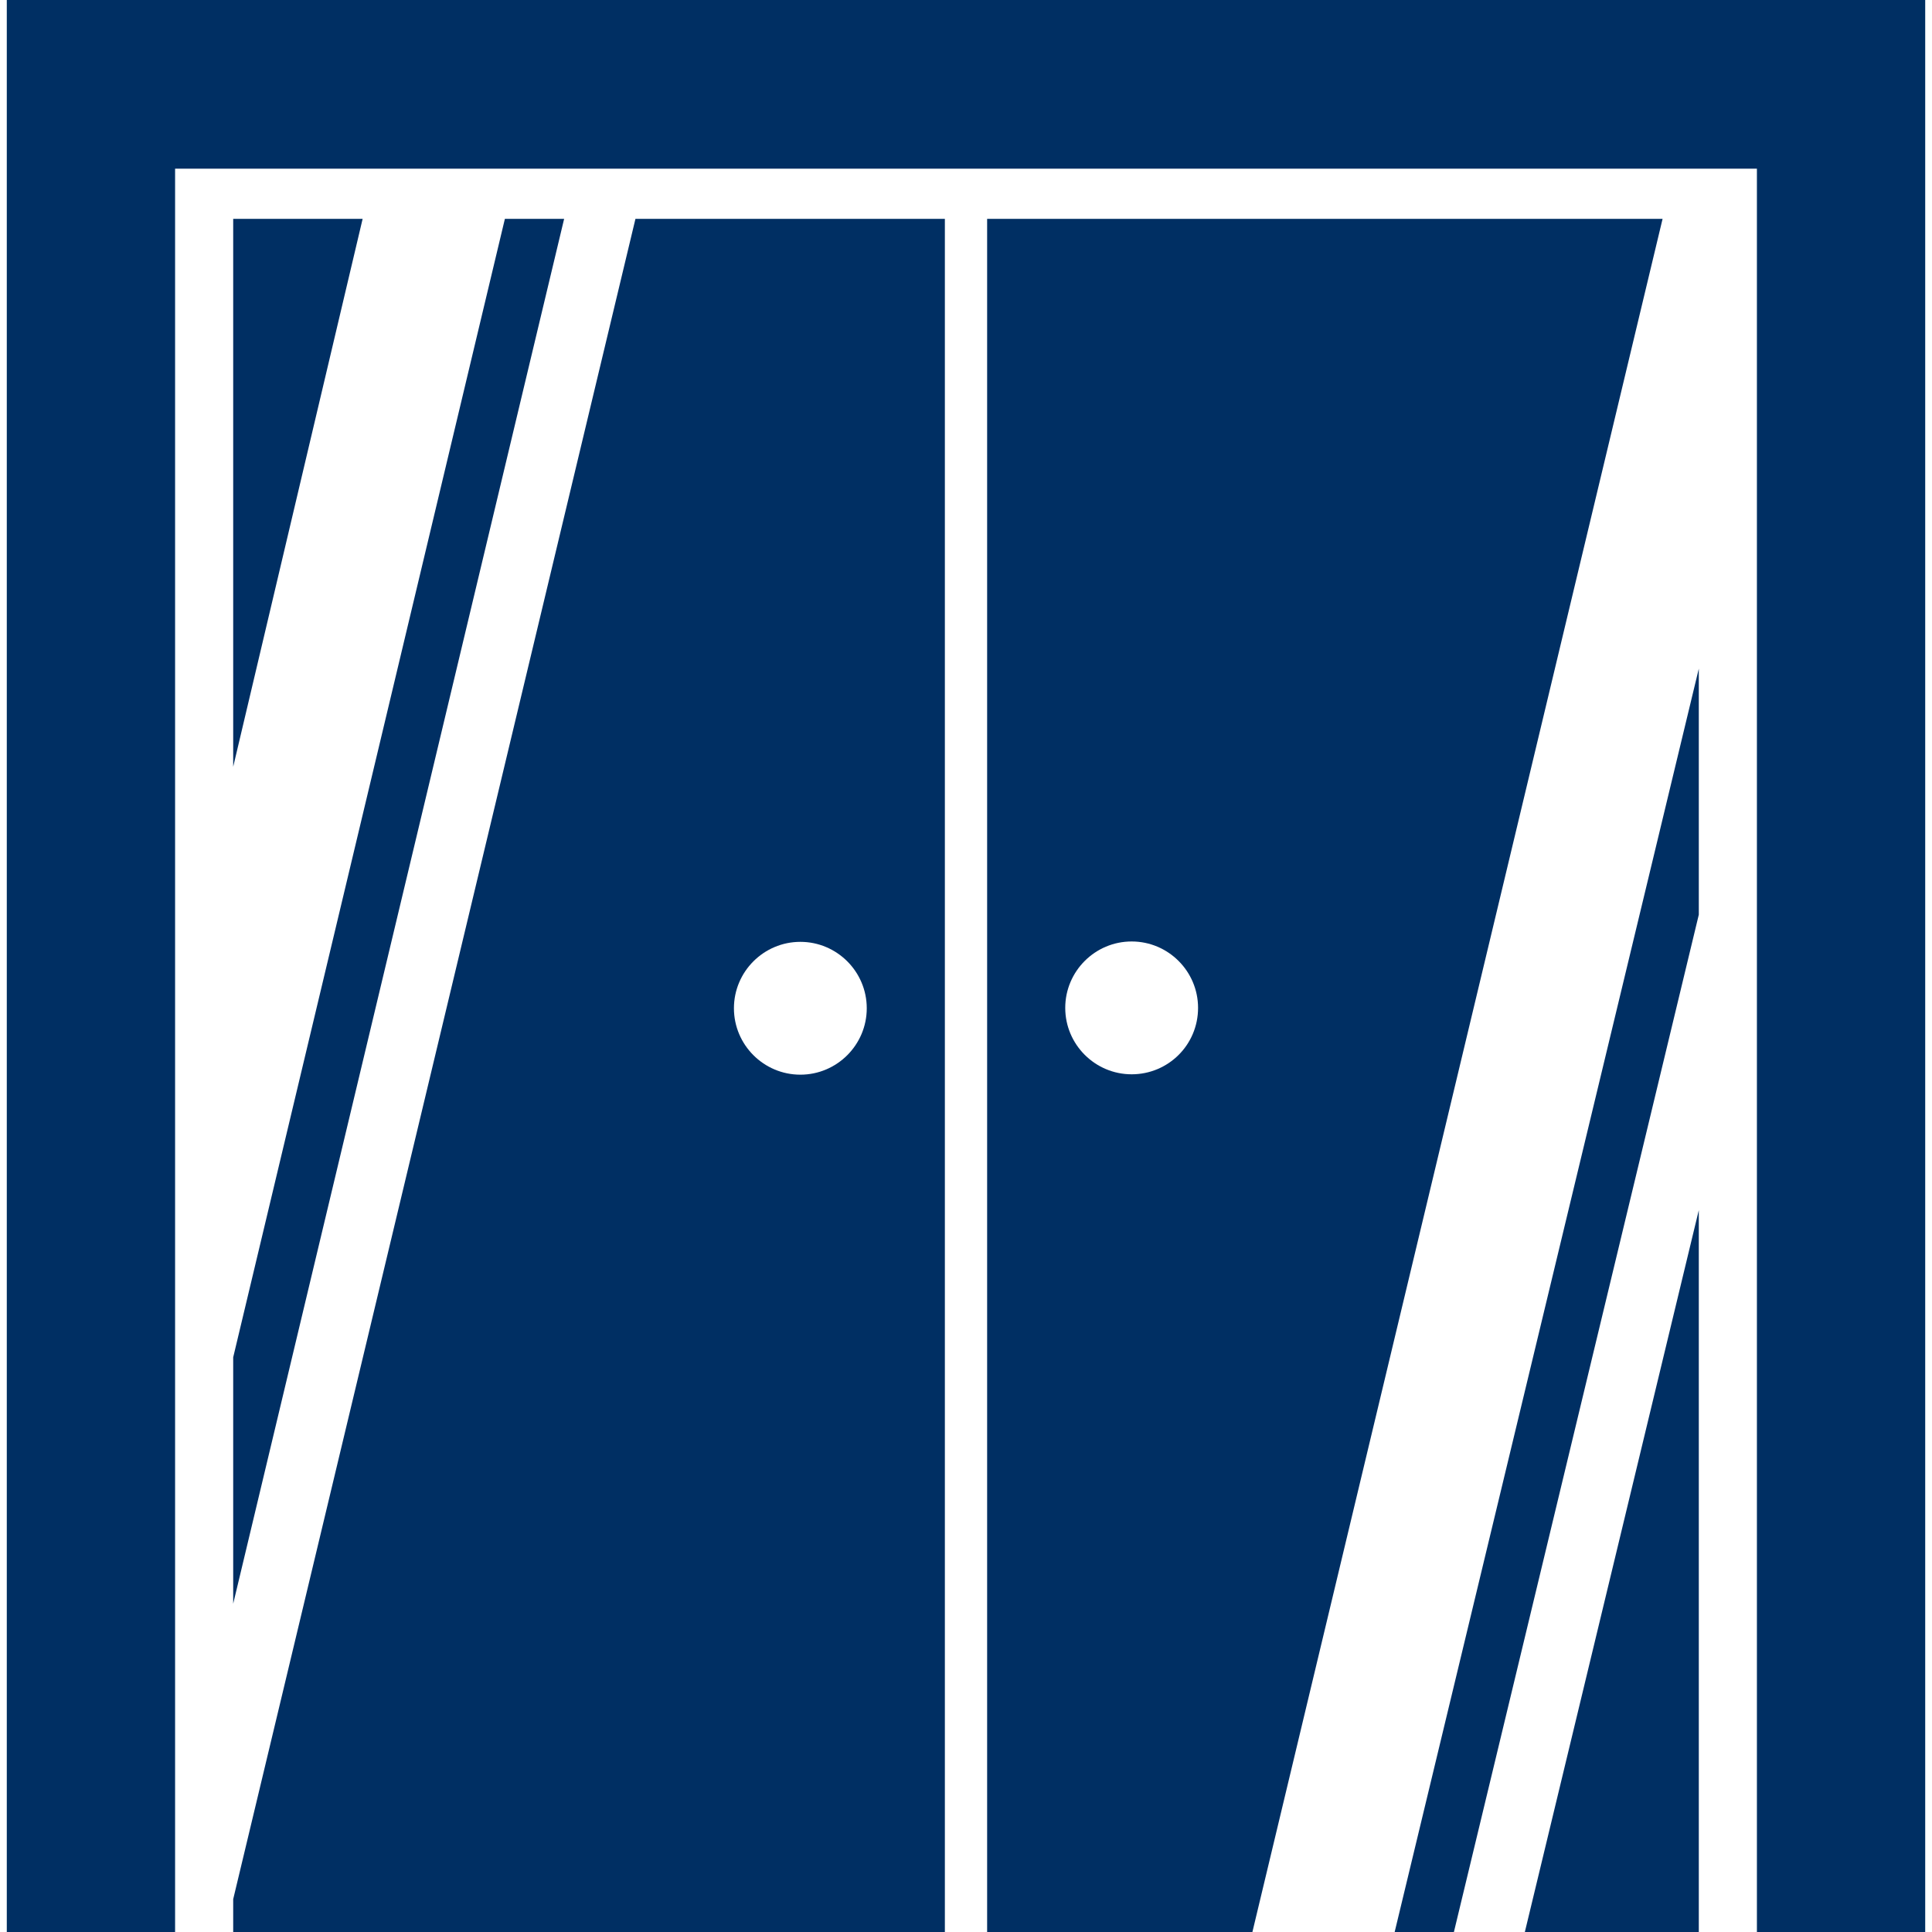 <?xml version="1.0" encoding="utf-8"?>
<!-- Generator: Adobe Illustrator 22.1.0, SVG Export Plug-In . SVG Version: 6.00 Build 0)  -->
<svg version="1.1" id="Capa_1" xmlns="http://www.w3.org/2000/svg" xmlns:xlink="http://www.w3.org/1999/xlink" x="0px" y="0px"
	 viewBox="0 0 512 512" style="enable-background:new 0 0 512 512;" xml:space="preserve">
<style type="text/css">
	.st0{fill:#002F63;}
</style>
<g>
	<g>
		<polygon class="st0" points="1.8,0 1.8,512 46.4,512 46.4,44.7 465.6,44.7 465.6,512 510.2,512 510.2,0 		"/>
		<polygon class="st0" points="61.8,203.2 96.1,58 61.8,58 		"/>
		<polygon class="st0" points="61.8,425 149.5,58 133.8,58 61.8,359.7 		"/>
		<polygon class="st0" points="450.2,512 450.2,320.7 404.1,512 		"/>
		<polygon class="st0" points="385.3,512 450.2,242.4 450.2,177.2 369.6,512 		"/>
		<path class="st0" d="M61.8,503.3v8.7h188.6V58h-82L61.8,503.3z M212.1,249.6c9.7,0,17.6,7.9,17.6,17.6c0,9.7-7.9,17.6-17.6,17.6
			c-9.7,0-17.6-7.9-17.6-17.6S202.4,249.6,212.1,249.6z"/>
		<path class="st0" d="M261.6,58v454h70.3L440.6,58H261.6z M299.9,284.7c-9.7,0-17.6-7.9-17.6-17.6c0-9.7,7.9-17.6,17.6-17.6
			c9.7,0,17.6,7.9,17.6,17.6C317.5,276.9,309.6,284.7,299.9,284.7z"/>
	</g>
</g>
</svg>
